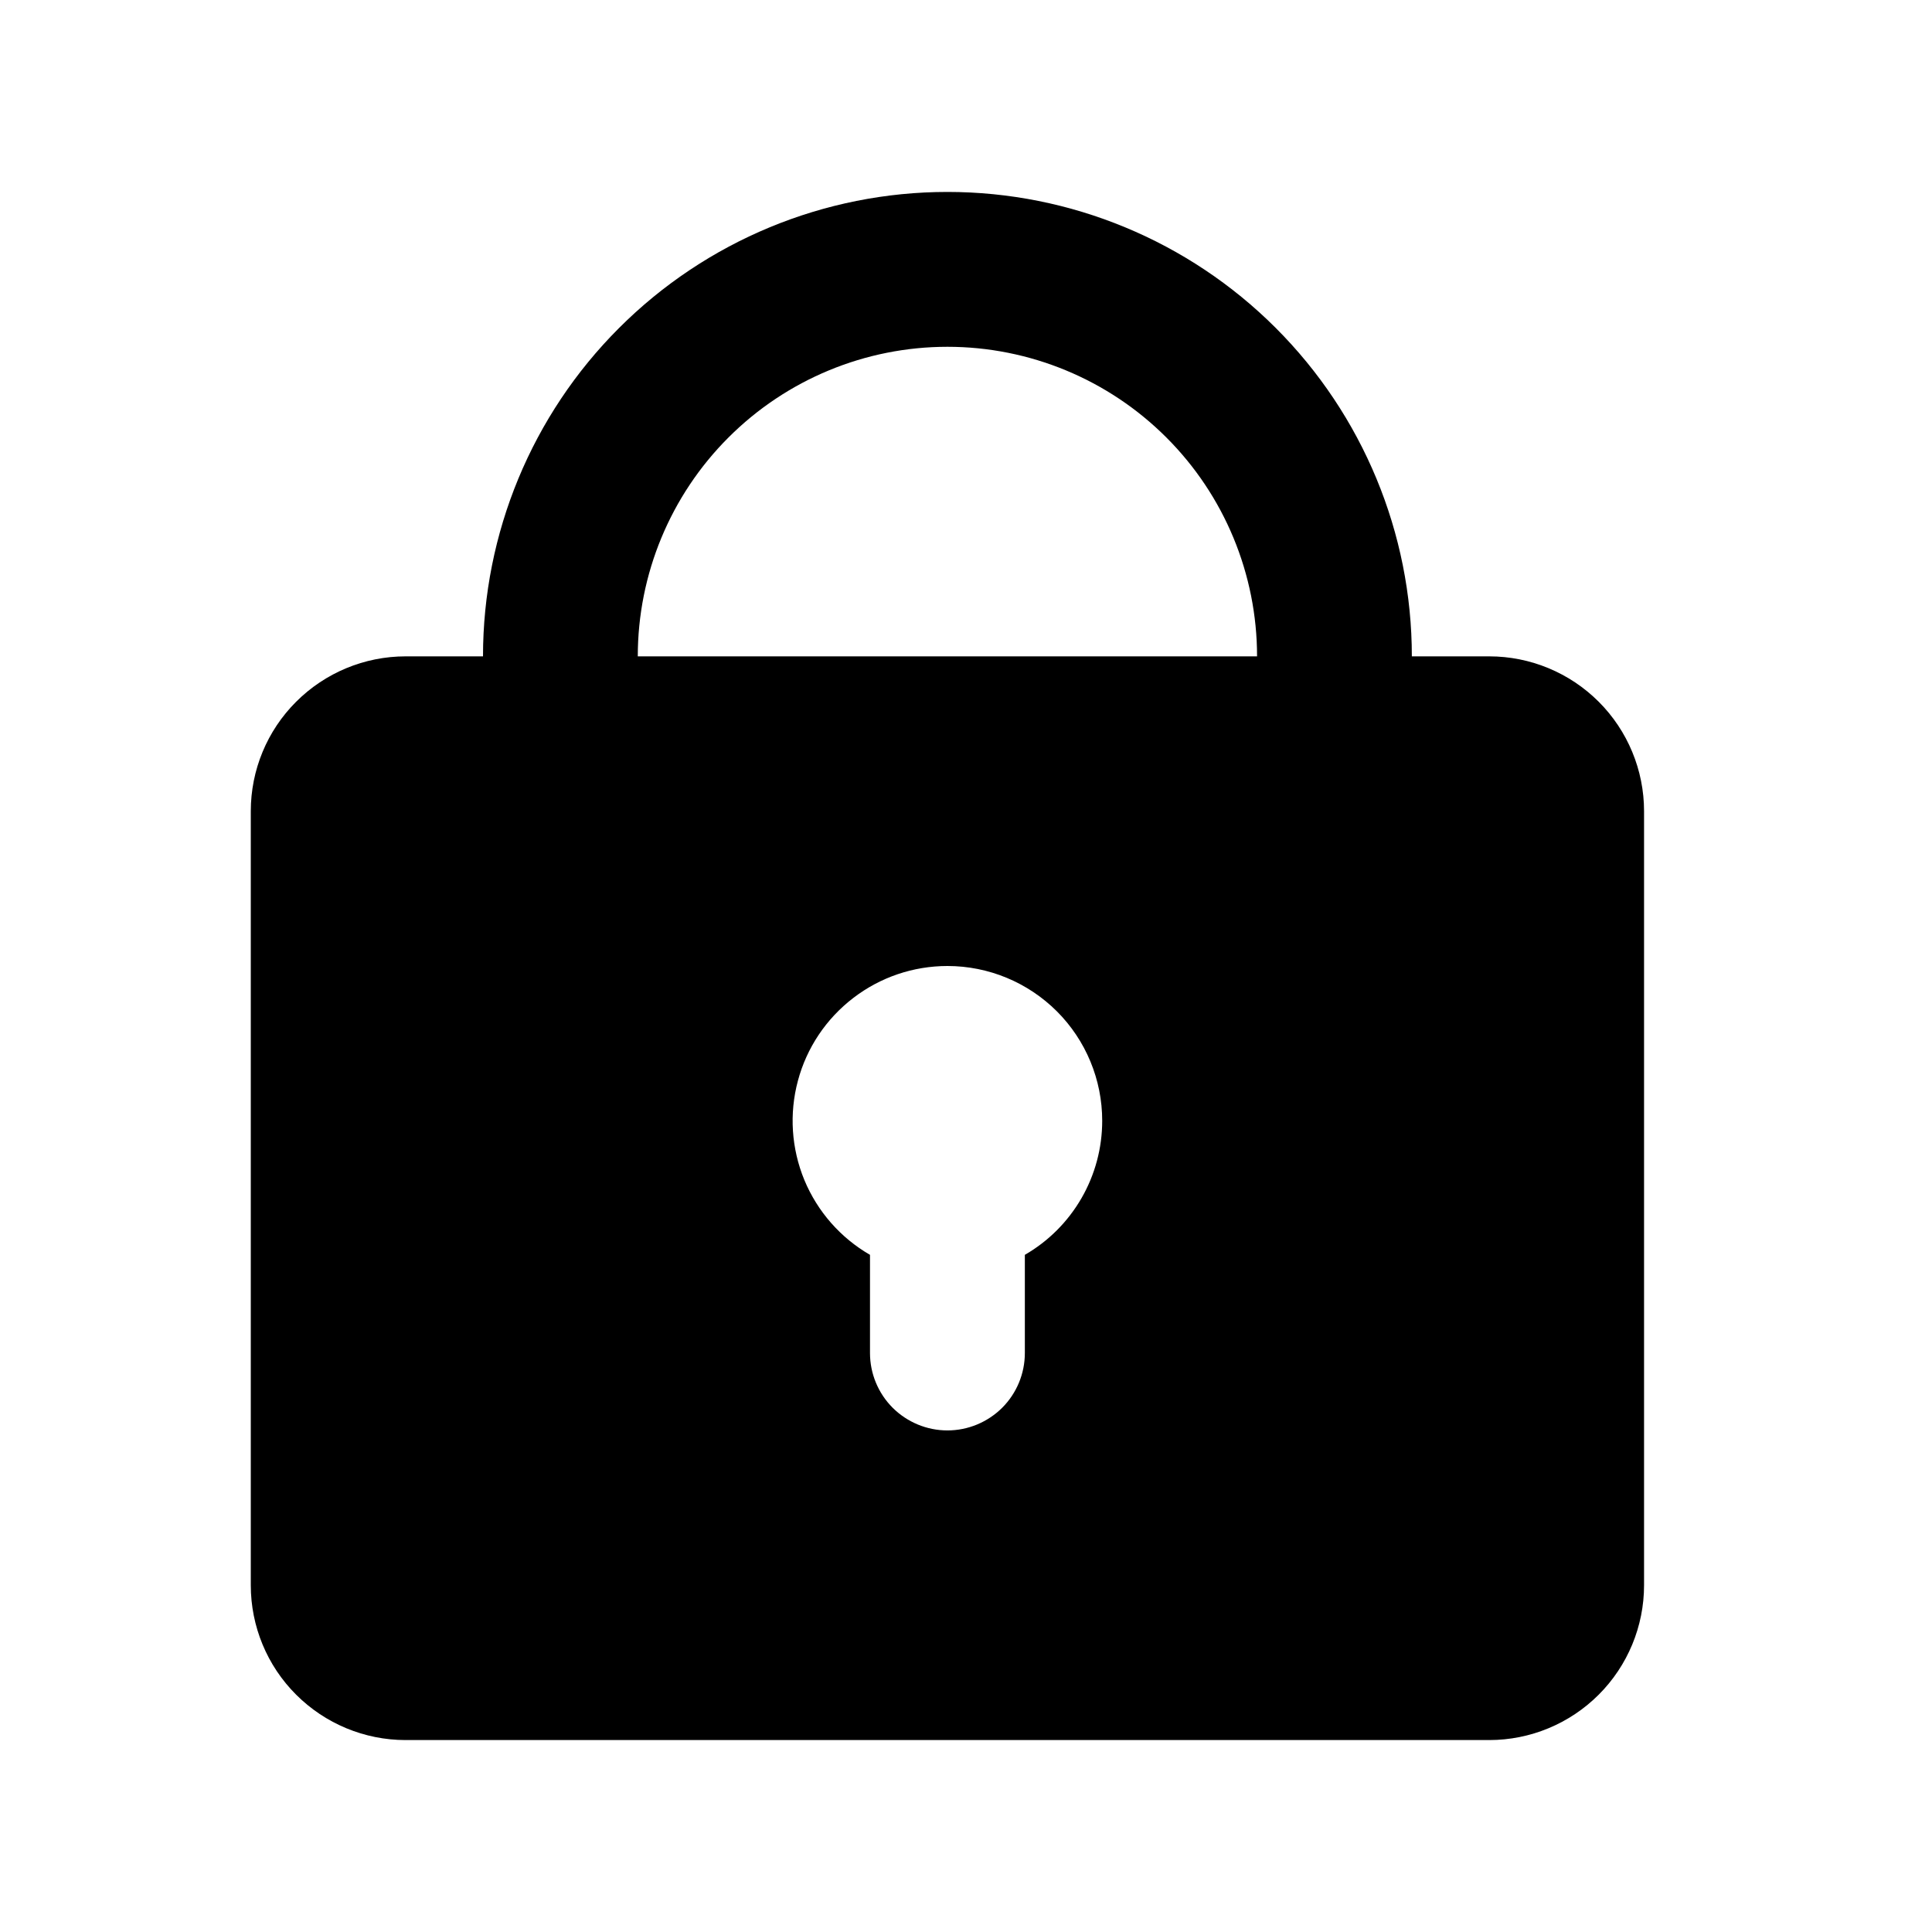 <?xml version="1.0" encoding="UTF-8"?> <svg xmlns="http://www.w3.org/2000/svg" width="26" height="26" viewBox="0 0 26 26" fill="none"><g clip-path="url(#clip0_201_14804)"><path fill-rule="evenodd" clip-rule="evenodd" d="M6.5 8.833C6.5 7.176 7.158 5.586 8.331 4.414C9.503 3.242 11.092 2.583 12.75 2.583C14.408 2.583 15.997 3.242 17.169 4.414C18.341 5.586 19 7.176 19 8.833H20.042C20.594 8.833 21.124 9.053 21.515 9.444C21.905 9.834 22.125 10.364 22.125 10.917V21.333C22.125 21.886 21.905 22.416 21.515 22.806C21.124 23.197 20.594 23.417 20.042 23.417H5.458C4.906 23.417 4.376 23.197 3.985 22.806C3.594 22.416 3.375 21.886 3.375 21.333V10.917C3.375 10.364 3.594 9.834 3.985 9.444C4.376 9.053 4.906 8.833 5.458 8.833H6.5ZM12.75 4.667C13.855 4.667 14.915 5.106 15.696 5.887C16.478 6.668 16.917 7.728 16.917 8.833H8.583C8.583 7.728 9.022 6.668 9.804 5.887C10.585 5.106 11.645 4.667 12.75 4.667ZM14.833 15.083C14.833 15.449 14.737 15.808 14.554 16.125C14.371 16.442 14.108 16.705 13.792 16.887V18.208C13.792 18.485 13.682 18.75 13.487 18.945C13.291 19.14 13.026 19.25 12.75 19.25C12.474 19.25 12.209 19.14 12.013 18.945C11.818 18.75 11.708 18.485 11.708 18.208V16.887C11.311 16.658 11.001 16.304 10.825 15.881C10.65 15.457 10.619 14.987 10.738 14.544C10.856 14.101 11.118 13.71 11.482 13.431C11.846 13.151 12.291 13 12.75 13C13.303 13 13.832 13.22 14.223 13.61C14.614 14.001 14.833 14.531 14.833 15.083Z" fill="black"></path></g><defs><clipPath id="clip0_201_14804"><rect width="25" height="25" fill="white" transform="translate(0.25 0.5)"></rect></clipPath></defs></svg> 